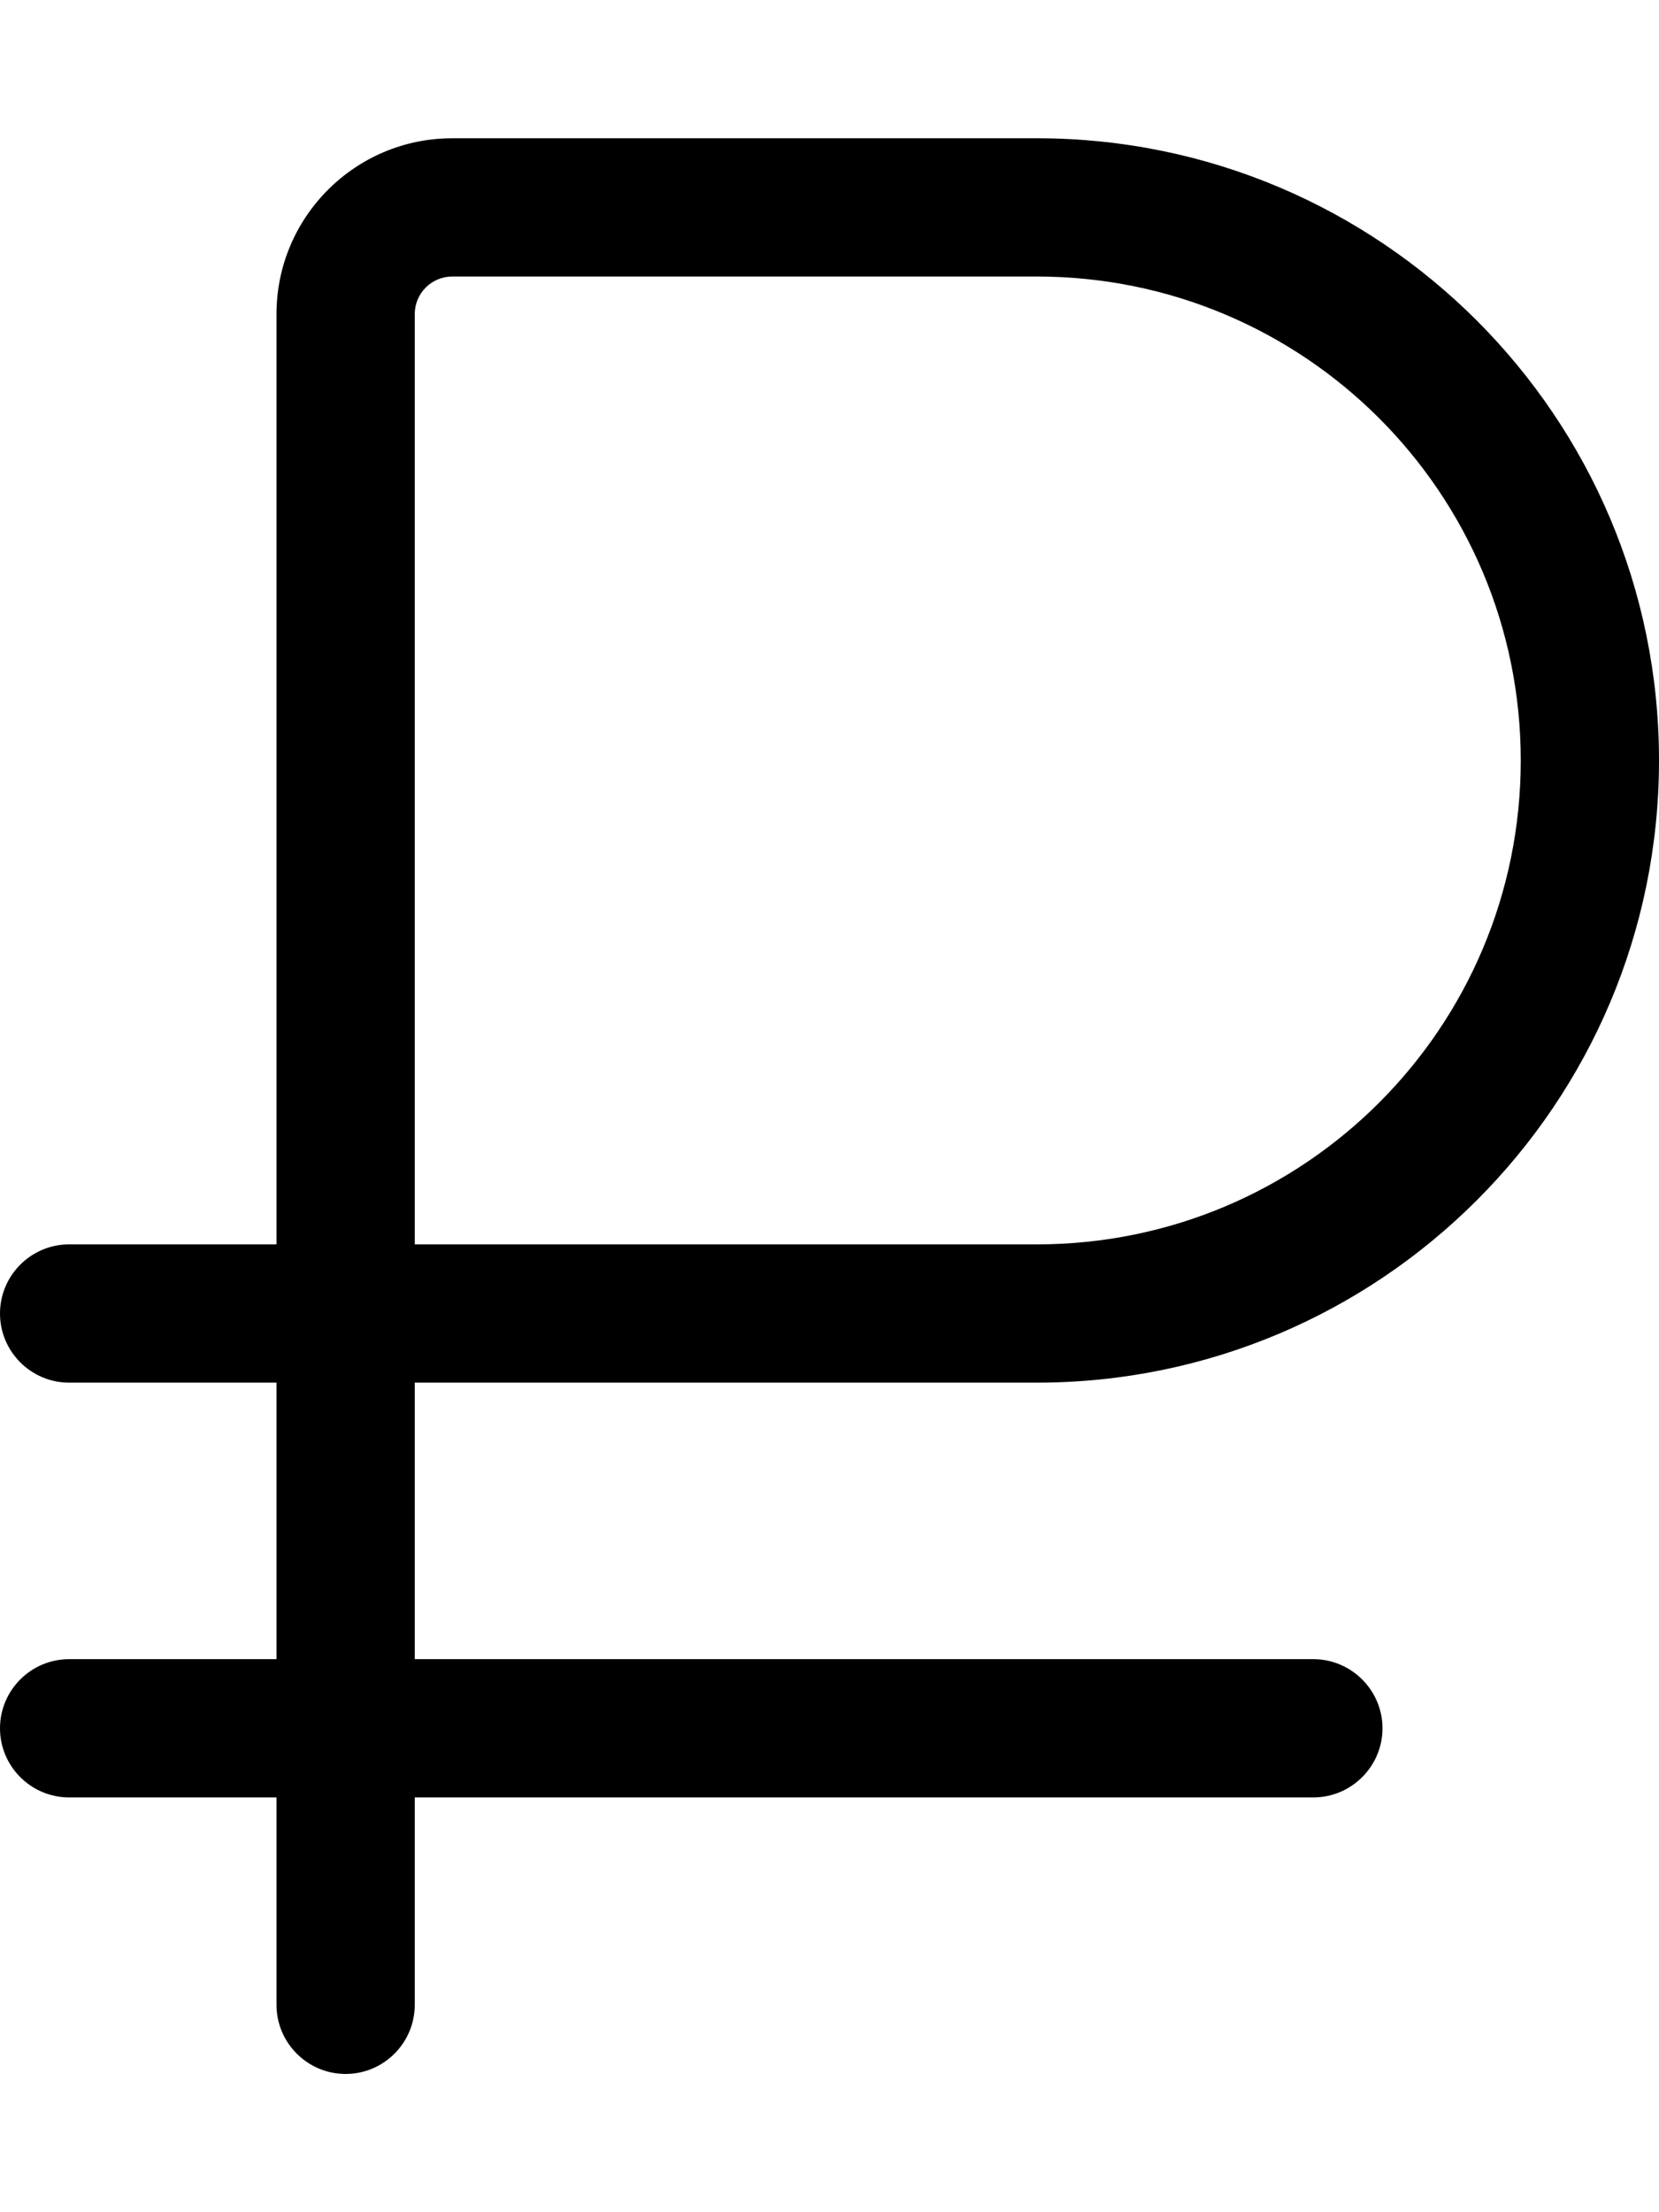 <svg xmlns="http://www.w3.org/2000/svg" viewBox="0 0 384 512"><!--! Font Awesome Pro 6.1.0 by @fontawesome - https://fontawesome.com License - https://fontawesome.com/license (Commercial License) Copyright 2022 Fonticons, Inc. --><path d="M240 32C319.5 32 384 96.47 384 176C384 255.5 319.5 320 240 320H96V384H304C312.8 384 320 391.2 320 400C320 408.8 312.8 416 304 416H96V464C96 472.8 88.84 480 80 480C71.16 480 64 472.8 64 464V416H16C7.164 416 0 408.8 0 400C0 391.2 7.164 384 16 384H64V320H16C7.164 320 0 312.8 0 304C0 295.2 7.164 288 16 288H64V72.69C64 50.22 82.22 32 104.7 32H240zM96 288H240C301.9 288 352 237.9 352 176C352 114.1 301.9 64 240 64H104.7C99.89 64 96 67.89 96 72.69V288z"/></svg>